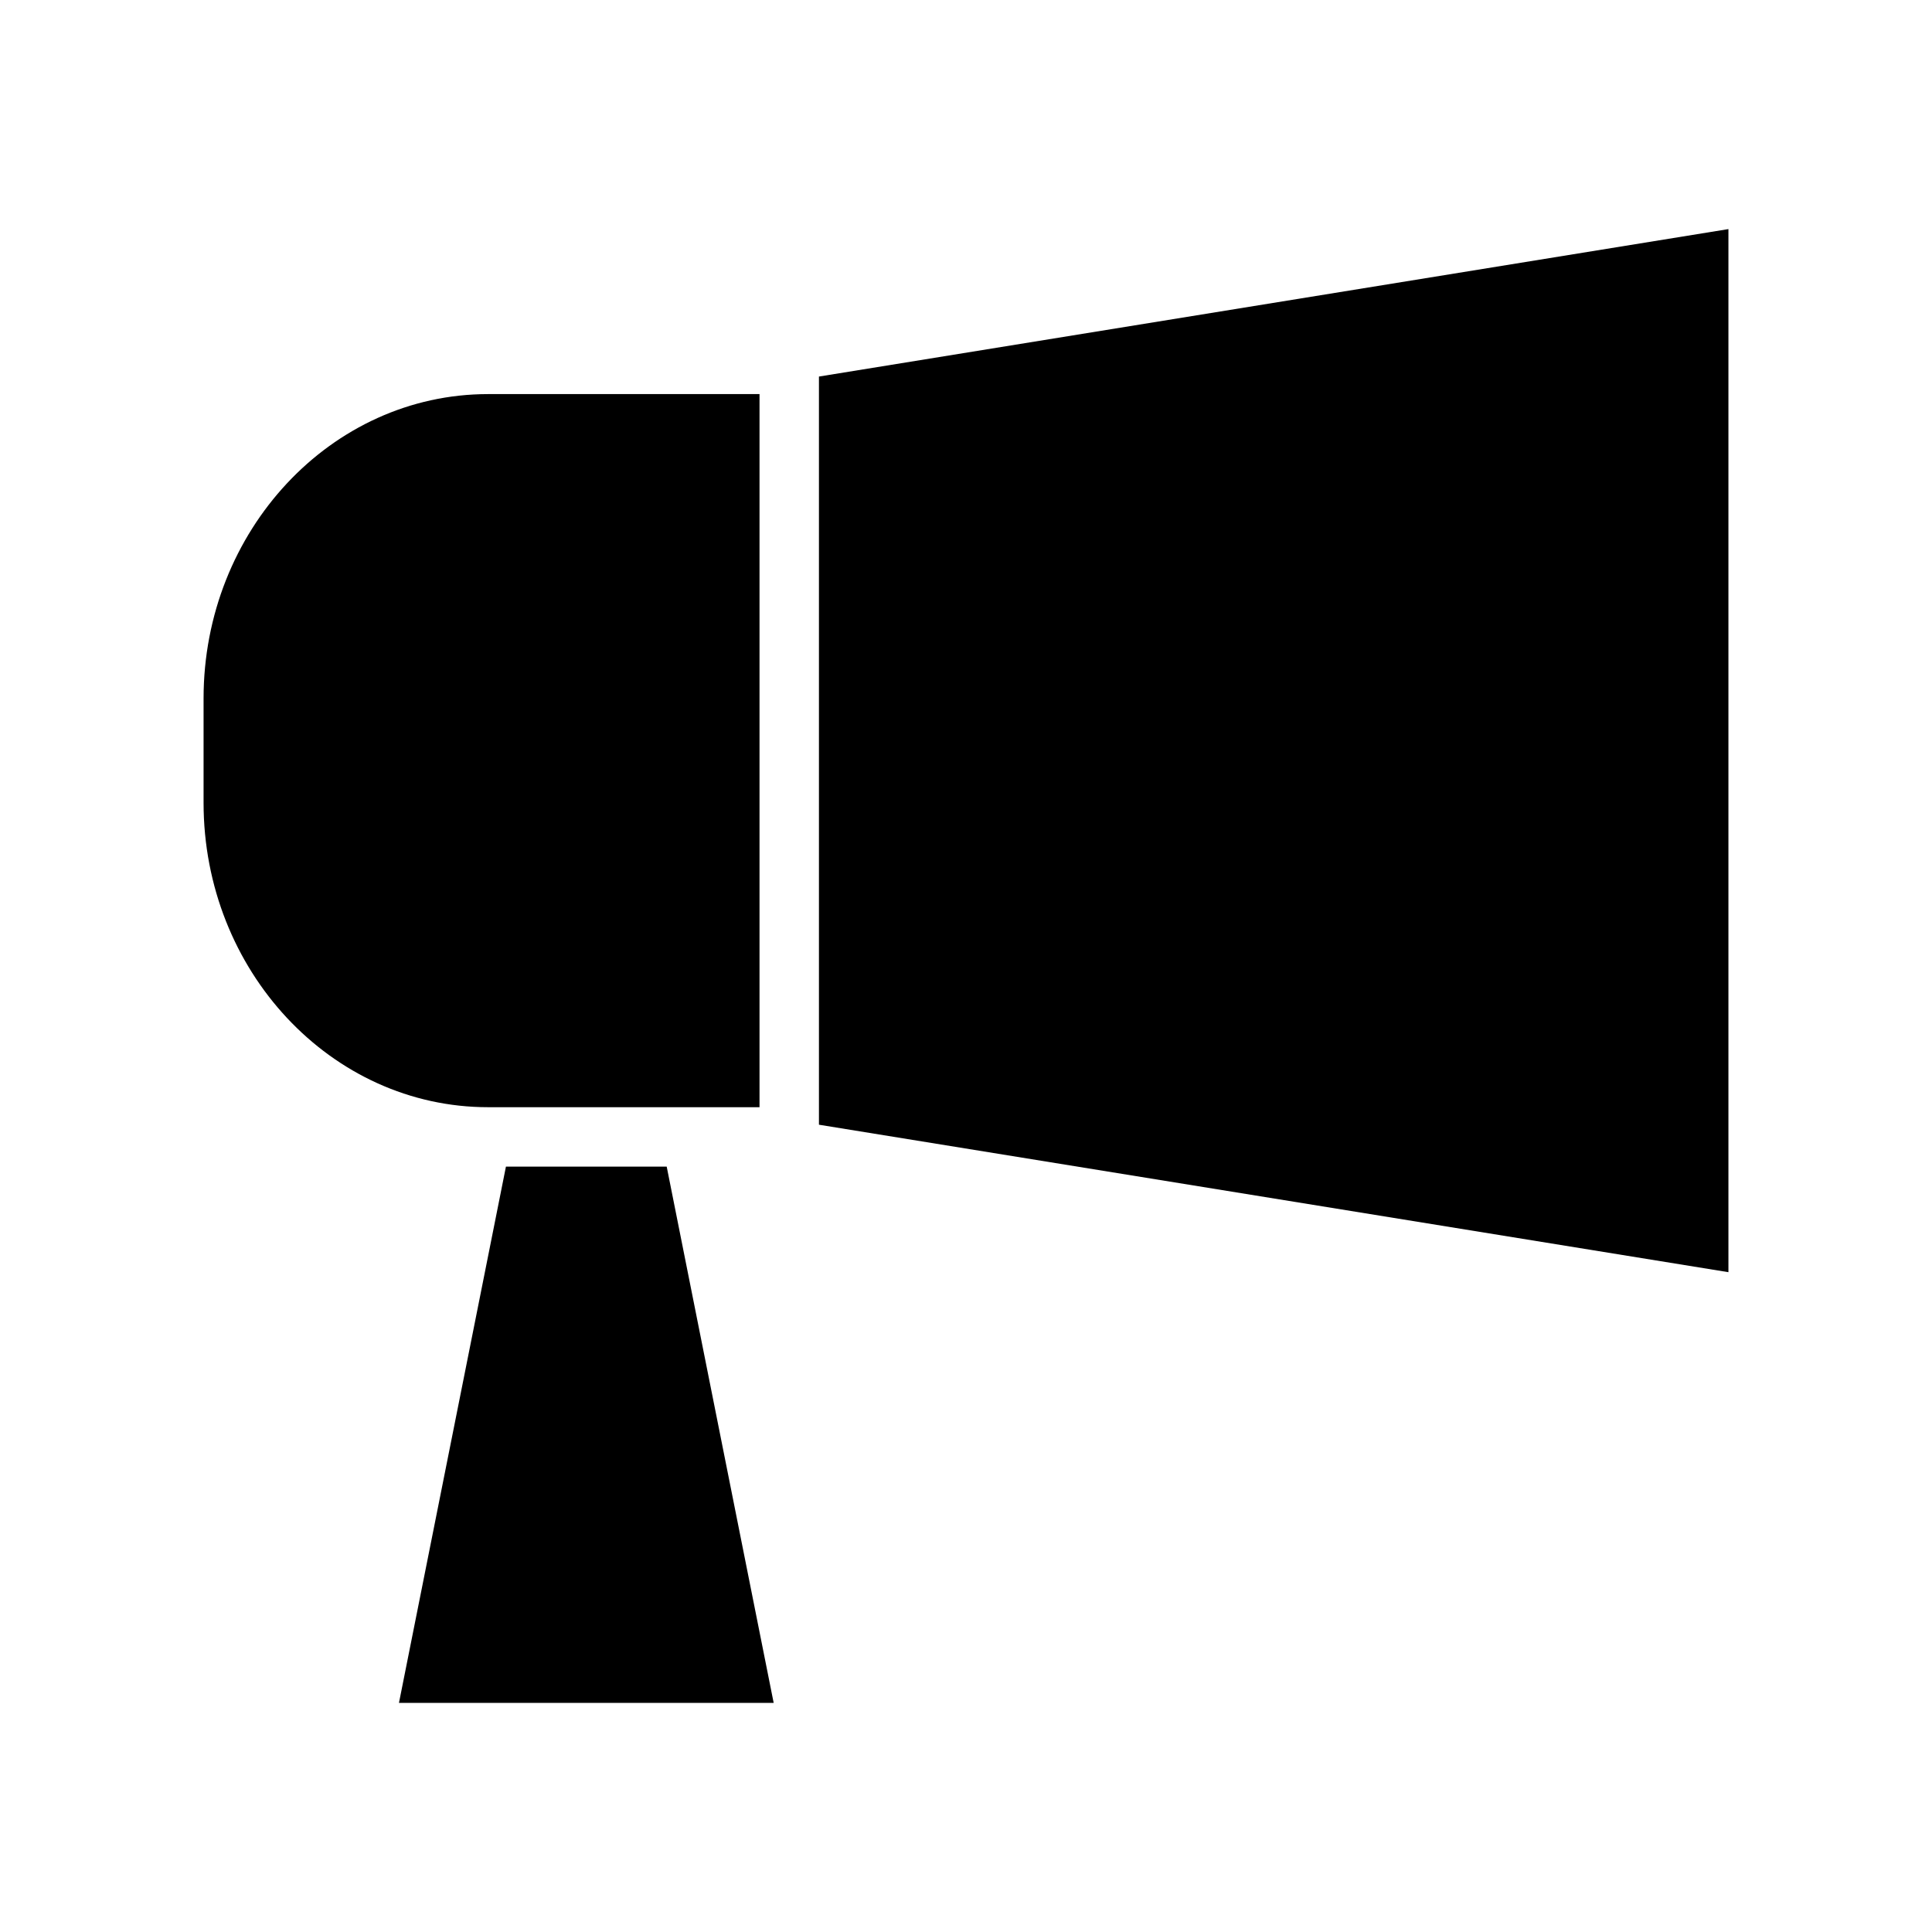 <?xml version="1.0" encoding="UTF-8"?>
<!-- Uploaded to: SVG Repo, www.svgrepo.com, Generator: SVG Repo Mixer Tools -->
<svg fill="#000000" width="800px" height="800px" version="1.1" viewBox="144 144 512 512" xmlns="http://www.w3.org/2000/svg">
 <g>
  <path d="m345.28 437.42v-188.98h-71.93c-41.578 0-75.402 36.18-75.402 80.656v27.664c0 44.473 33.824 80.66 75.402 80.66z"/>
  <path d="m278.08 453.16-28.352 142.13h99.305l-28.352-142.13z"/>
  <path d="m361.03 243.79v198.27l241.02 39.082v-276.43z"/>
 </g>
</svg>